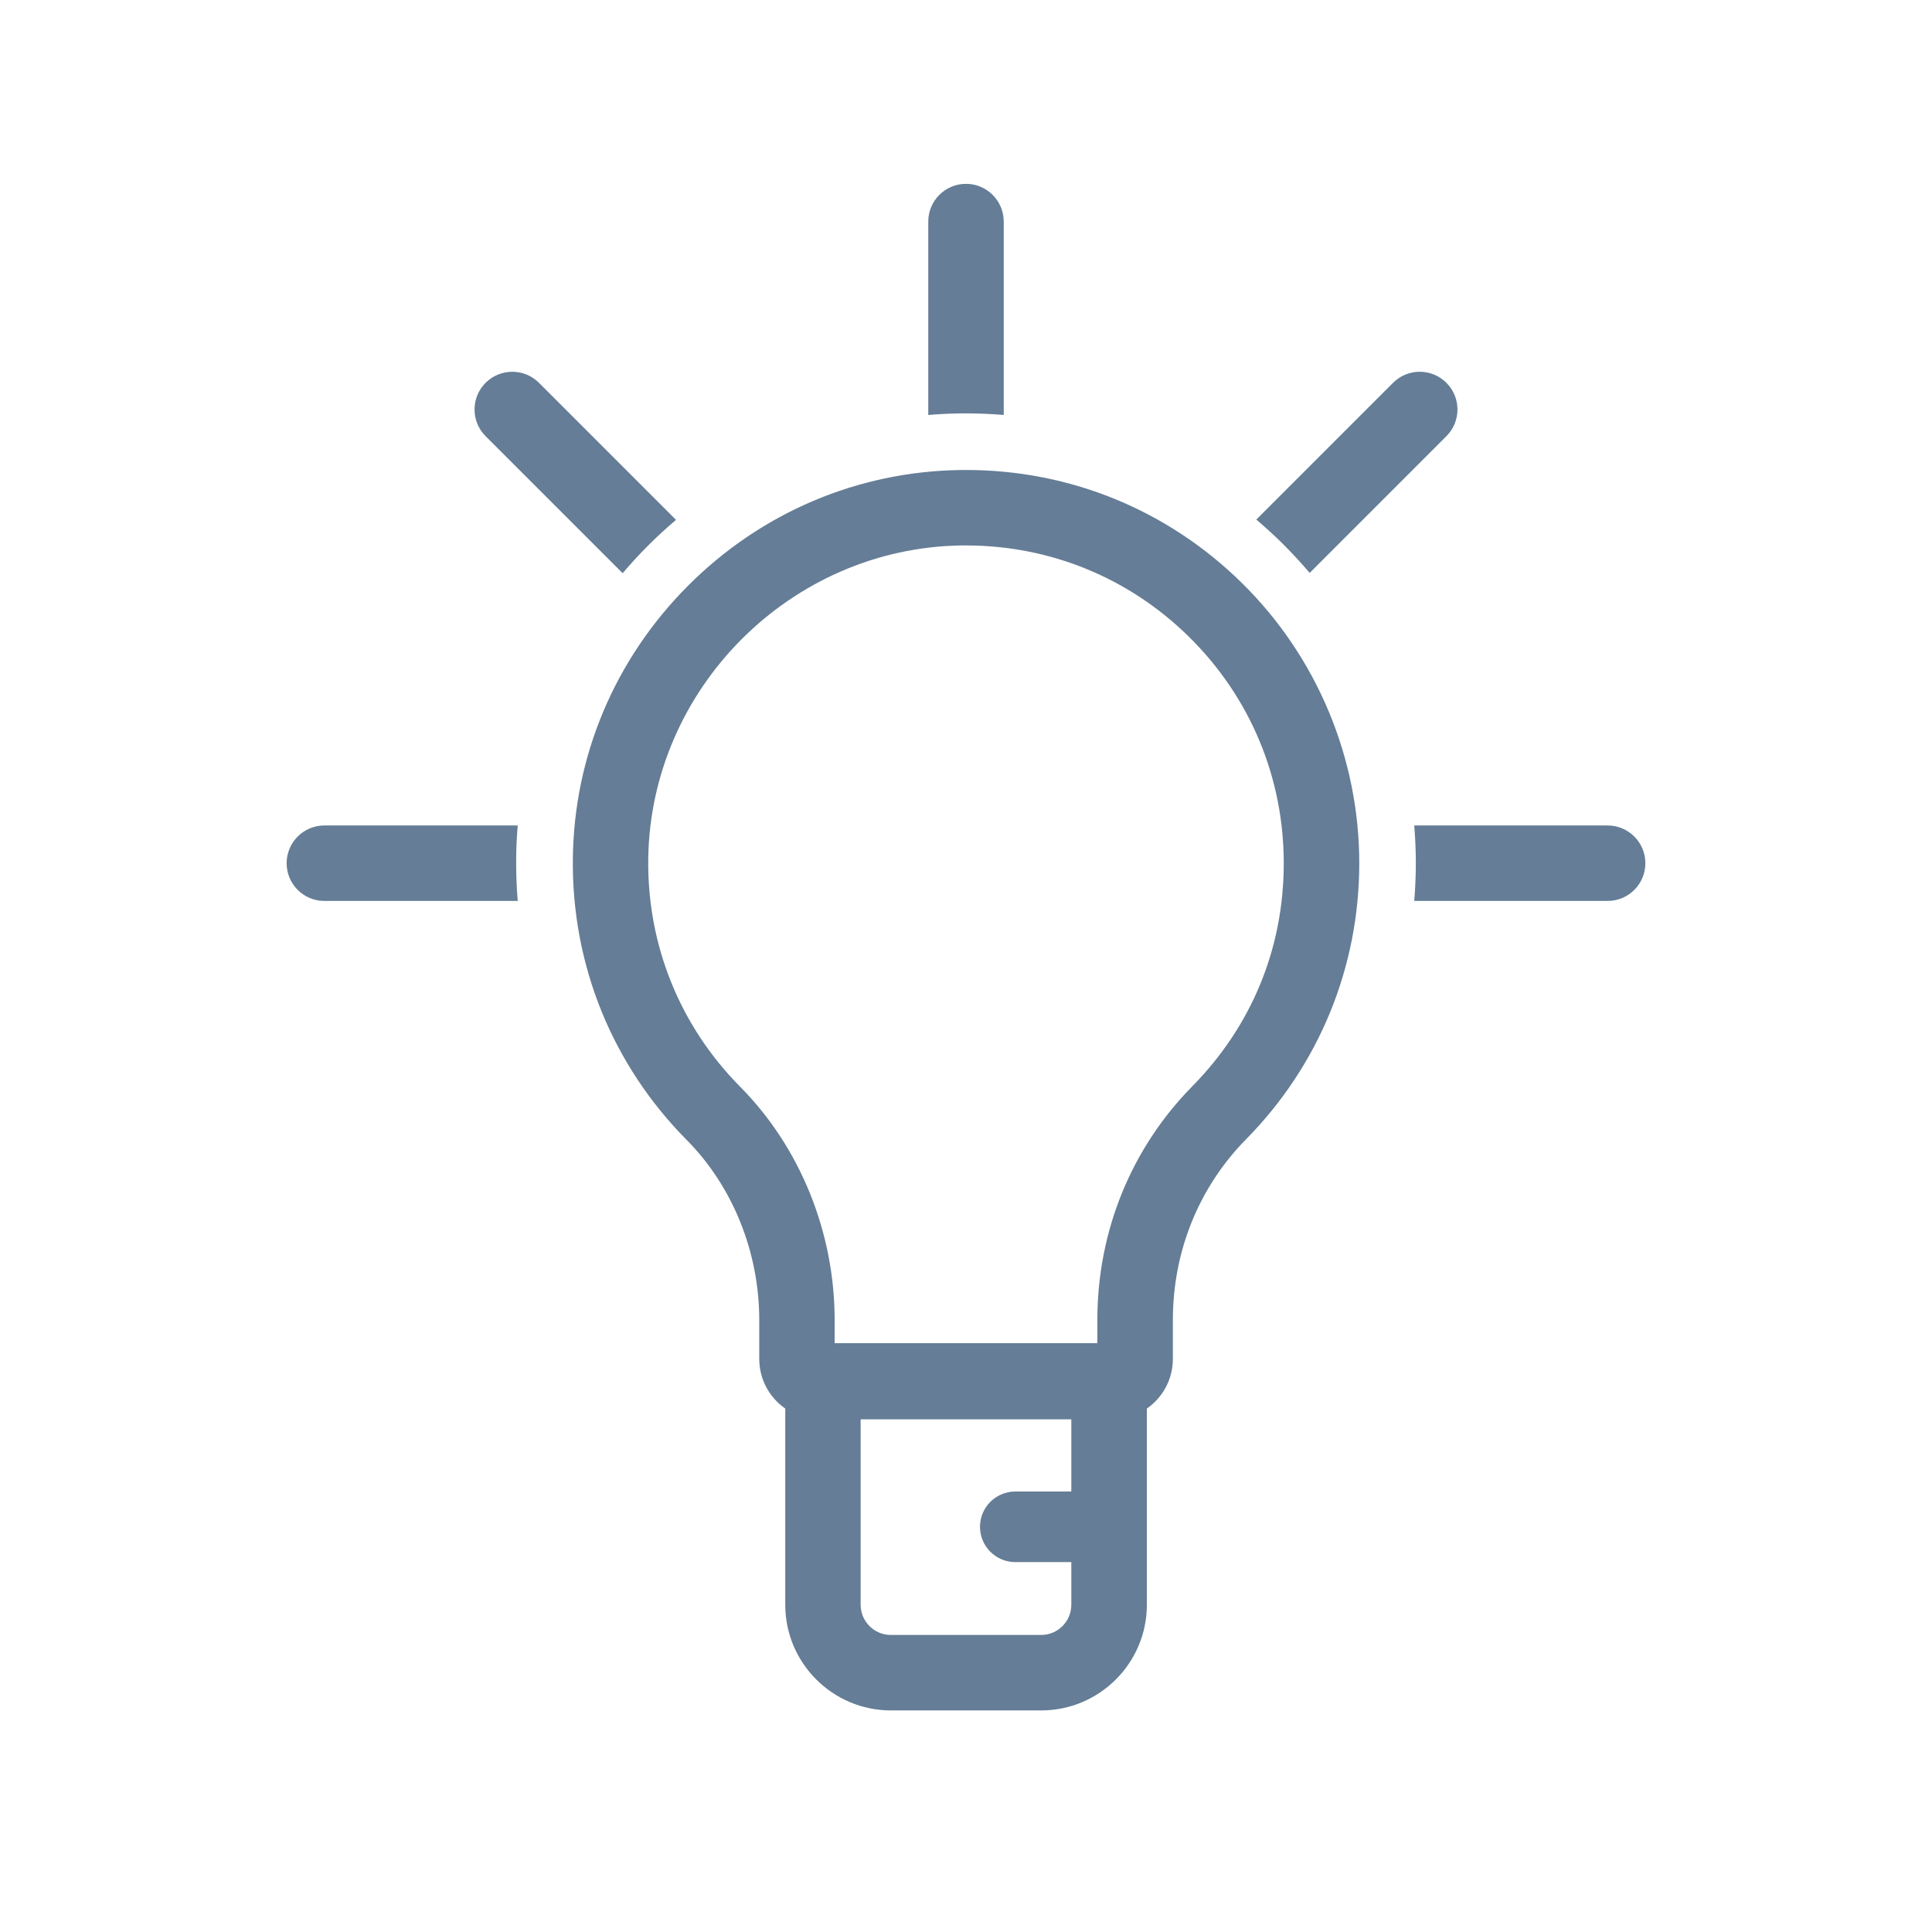 <?xml version="1.0" encoding="UTF-8"?>
<svg id="Calque_1" data-name="Calque 1" xmlns="http://www.w3.org/2000/svg" viewBox="0 0 512 512">
  <defs>
    <style>
      .cls-1 {
        fill: #657d96;
        stroke-width: 0px;
      }
    </style>
  </defs>
  <path class="cls-1" d="M347.07,151.83l36.24-36.24c3.91-3.91,3.91-10.24,0-14.14-3.91-3.91-10.24-3.91-14.14,0l-36.24,36.24c2.32,1.97,4.59,4.03,6.78,6.19,2.59,2.56,5.04,5.21,7.37,7.95Z"/>
  <path class="cls-1" d="M256.02,109.55c3.35,0,6.68.15,9.98.42v-51.25c0-5.52-4.48-10-10-10s-10,4.48-10,10v51.25c2.75-.23,5.53-.37,8.31-.41.57,0,1.14-.01,1.7-.01Z"/>
  <path class="cls-1" d="M165.01,151.91c2.12-2.5,4.34-4.93,6.68-7.27,2.4-2.41,4.9-4.7,7.46-6.87l-36.32-36.32c-3.91-3.9-10.24-3.9-14.14,0-3.91,3.91-3.91,10.24,0,14.14l36.32,36.32Z"/>
  <path class="cls-1" d="M426.04,218.76h-51.25c.27,3.31.42,6.64.42,10s-.15,6.69-.42,10h51.25c5.52,0,10-4.48,10-10s-4.48-10-10-10Z"/>
  <path class="cls-1" d="M85.96,218.76c-5.52,0-10,4.48-10,10s4.48,10,10,10h51.24c-.31-3.77-.45-7.58-.41-11.41.03-2.88.17-5.74.41-8.59h-51.25Z"/>
  <path class="cls-1" d="M256.02,124.55c-.5,0-1,0-1.49.01-27.21.38-52.85,11.27-72.21,30.68-19.36,19.41-30.2,45.08-30.51,72.28-.33,28.12,10.39,54.61,30.17,74.58,12.22,12.33,19.23,29.73,19.23,47.73v10.31c0,5.44,2.73,10.25,6.89,13.14v52c0,15.44,12.56,28,28,28h39.83c15.44,0,28-12.56,28-28v-52c4.16-2.89,6.89-7.7,6.89-13.14v-10.31c0-18.2,6.89-35.22,19.41-47.92,19.34-19.62,29.99-45.6,29.99-73.15s-11.02-54.46-31.04-74.2c-19.66-19.39-45.59-30.01-73.16-30.01ZM283.91,395.27h-14.85c-5.17,0-9.35,4.19-9.35,9.35s4.19,9.35,9.35,9.35h14.85v11.31c0,4.41-3.59,8-8,8h-39.83c-4.41,0-8-3.59-8-8v-49.14h55.83v19.12ZM315.98,287.87c-16.23,16.47-25.17,38.47-25.17,61.96v6.13h-69.62v-6.13c0-23.23-9.12-45.76-25.02-61.81-15.99-16.14-24.64-37.54-24.38-60.27.53-45.25,37.76-82.57,83.01-83.2.4,0,.81,0,1.21,0,22.28,0,43.24,8.58,59.12,24.25,16.18,15.95,25.08,37.25,25.08,59.96s-8.61,43.26-24.24,59.11Z"/>
</svg>